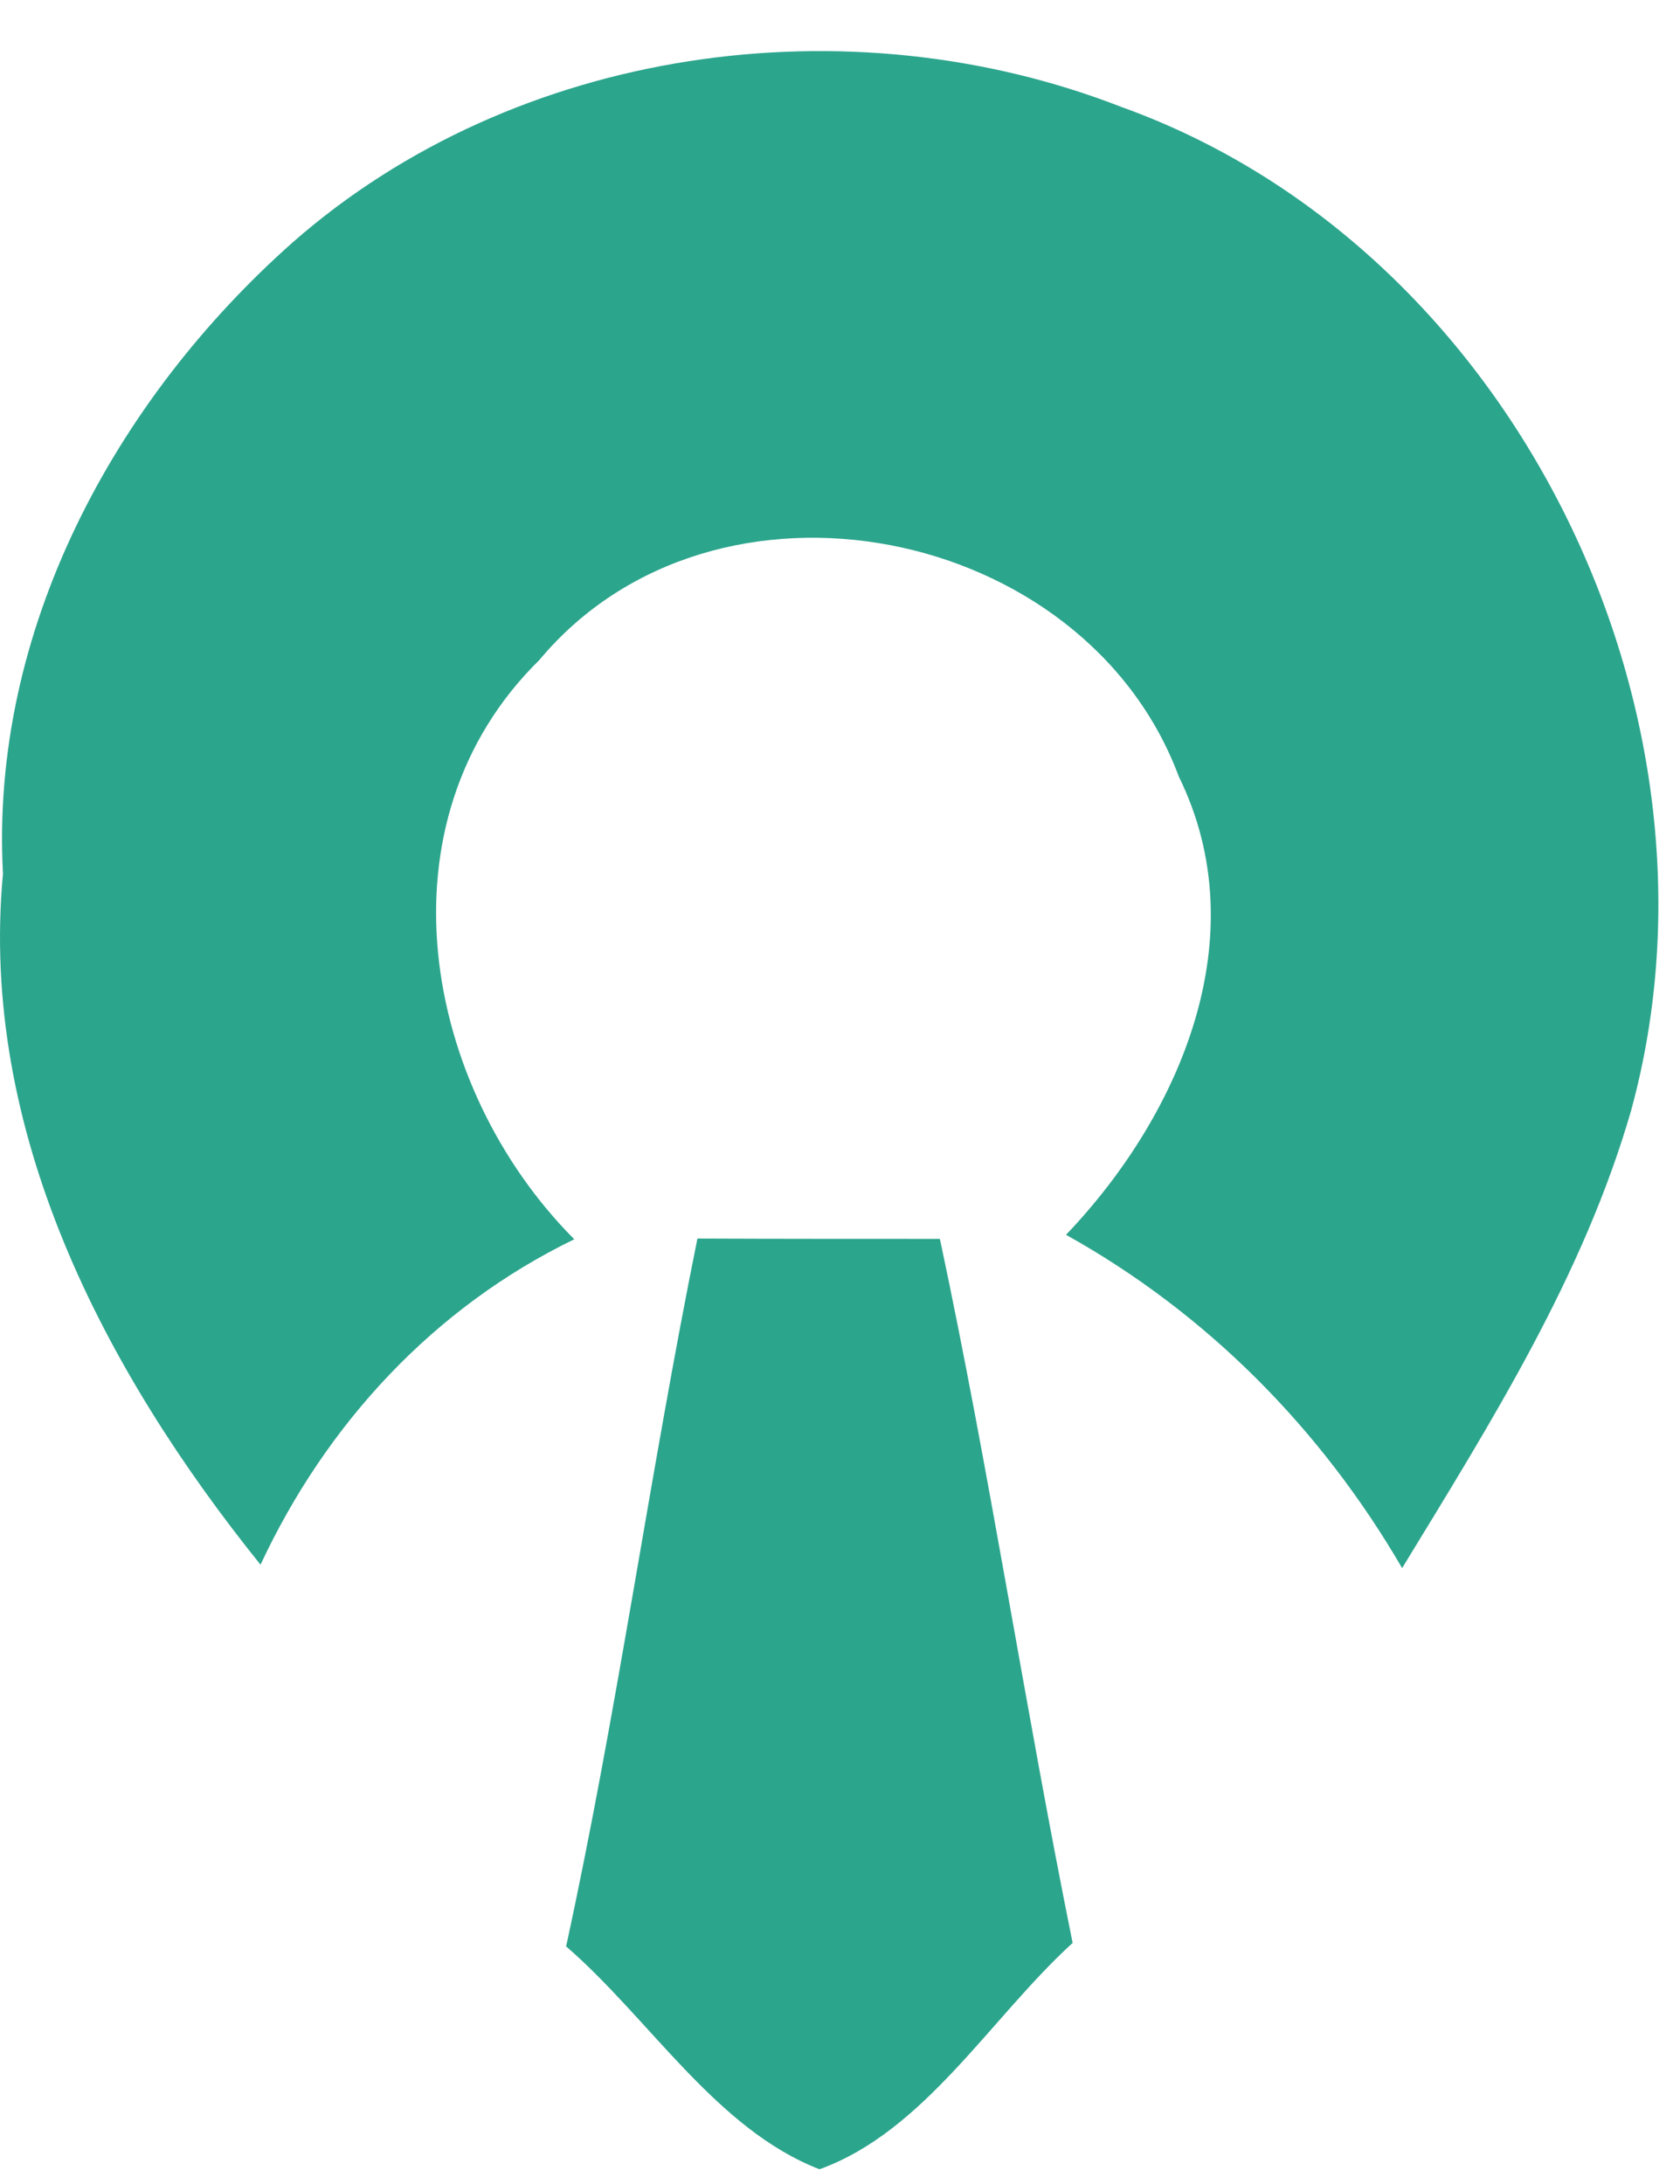 <svg width="30" height="39" viewBox="0 0 30 39" fill="none" xmlns="http://www.w3.org/2000/svg">
<path d="M5.227 4.328C9.202 0.838 15.136 0.005 20.022 1.909C27.022 4.42 31.069 12.73 29.128 19.827C28.277 22.779 26.624 25.4 25.038 28.002C23.592 25.516 21.553 23.452 19.036 22.05C21.076 19.913 22.453 16.723 21.051 13.869C19.373 9.362 12.76 8.039 9.63 11.787C6.691 14.677 7.542 19.405 10.255 22.13C7.744 23.348 5.828 25.424 4.652 27.941C1.859 24.469 -0.376 20.195 0.053 15.602C-0.18 11.266 2.043 7.151 5.227 4.328Z" fill="#2CA58D"/>
<path d="M10.109 34.757C11.021 30.568 11.603 26.318 12.454 22.117C13.899 22.123 15.338 22.123 16.784 22.123C17.672 26.294 18.308 30.513 19.154 34.695C17.684 36.036 16.514 38.057 14.634 38.737C12.785 38.02 11.603 36.049 10.109 34.757Z" fill="#2CA58D"/>
</svg>
